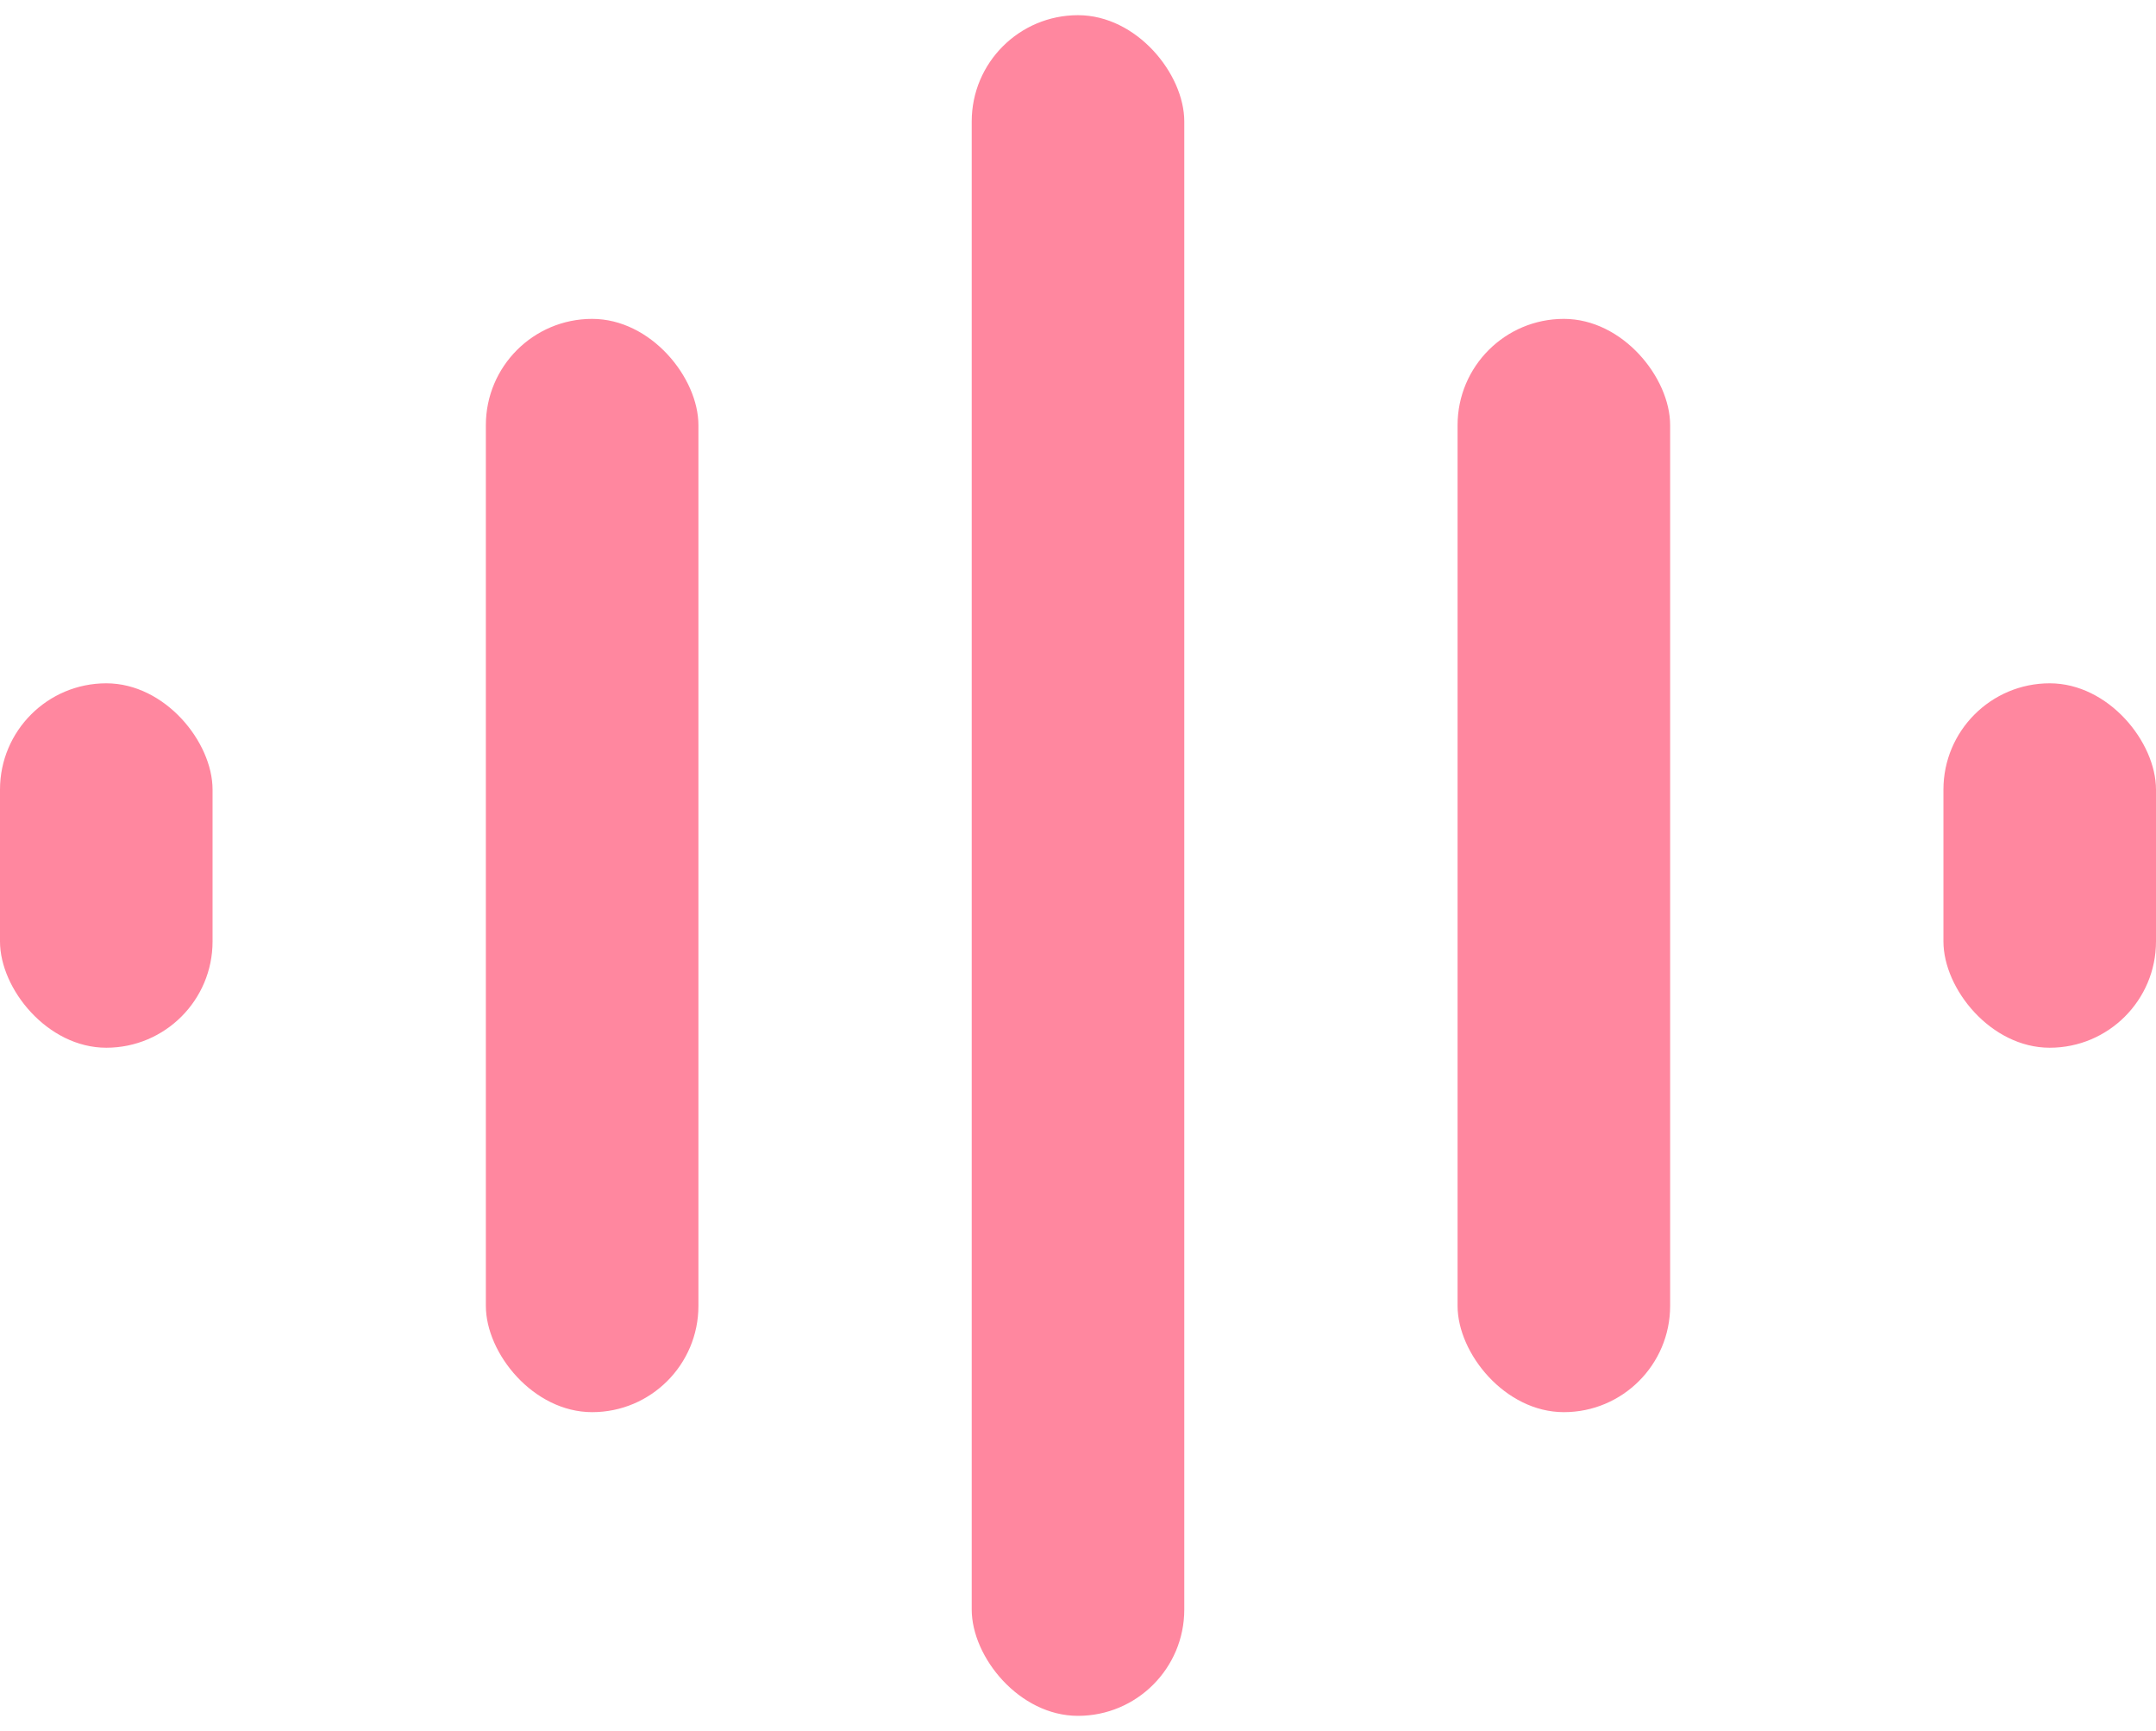 <?xml version="1.0" encoding="UTF-8"?> <svg xmlns="http://www.w3.org/2000/svg" width="71" height="57" viewBox="0 0 71 57" fill="none"><rect x="32" y="0.5" width="7" height="56" rx="3.5" fill="#FF879F"></rect><rect x="48" y="10.5" width="7" height="36" rx="3.5" fill="#FF879F"></rect><rect x="64" y="22.5" width="7" height="12" rx="3.5" fill="#FF879F"></rect><rect x="16" y="10.5" width="7" height="36" rx="3.5" fill="#FF879F"></rect><rect y="22.5" width="7" height="12" rx="3.5" fill="#FF879F"></rect></svg> 
